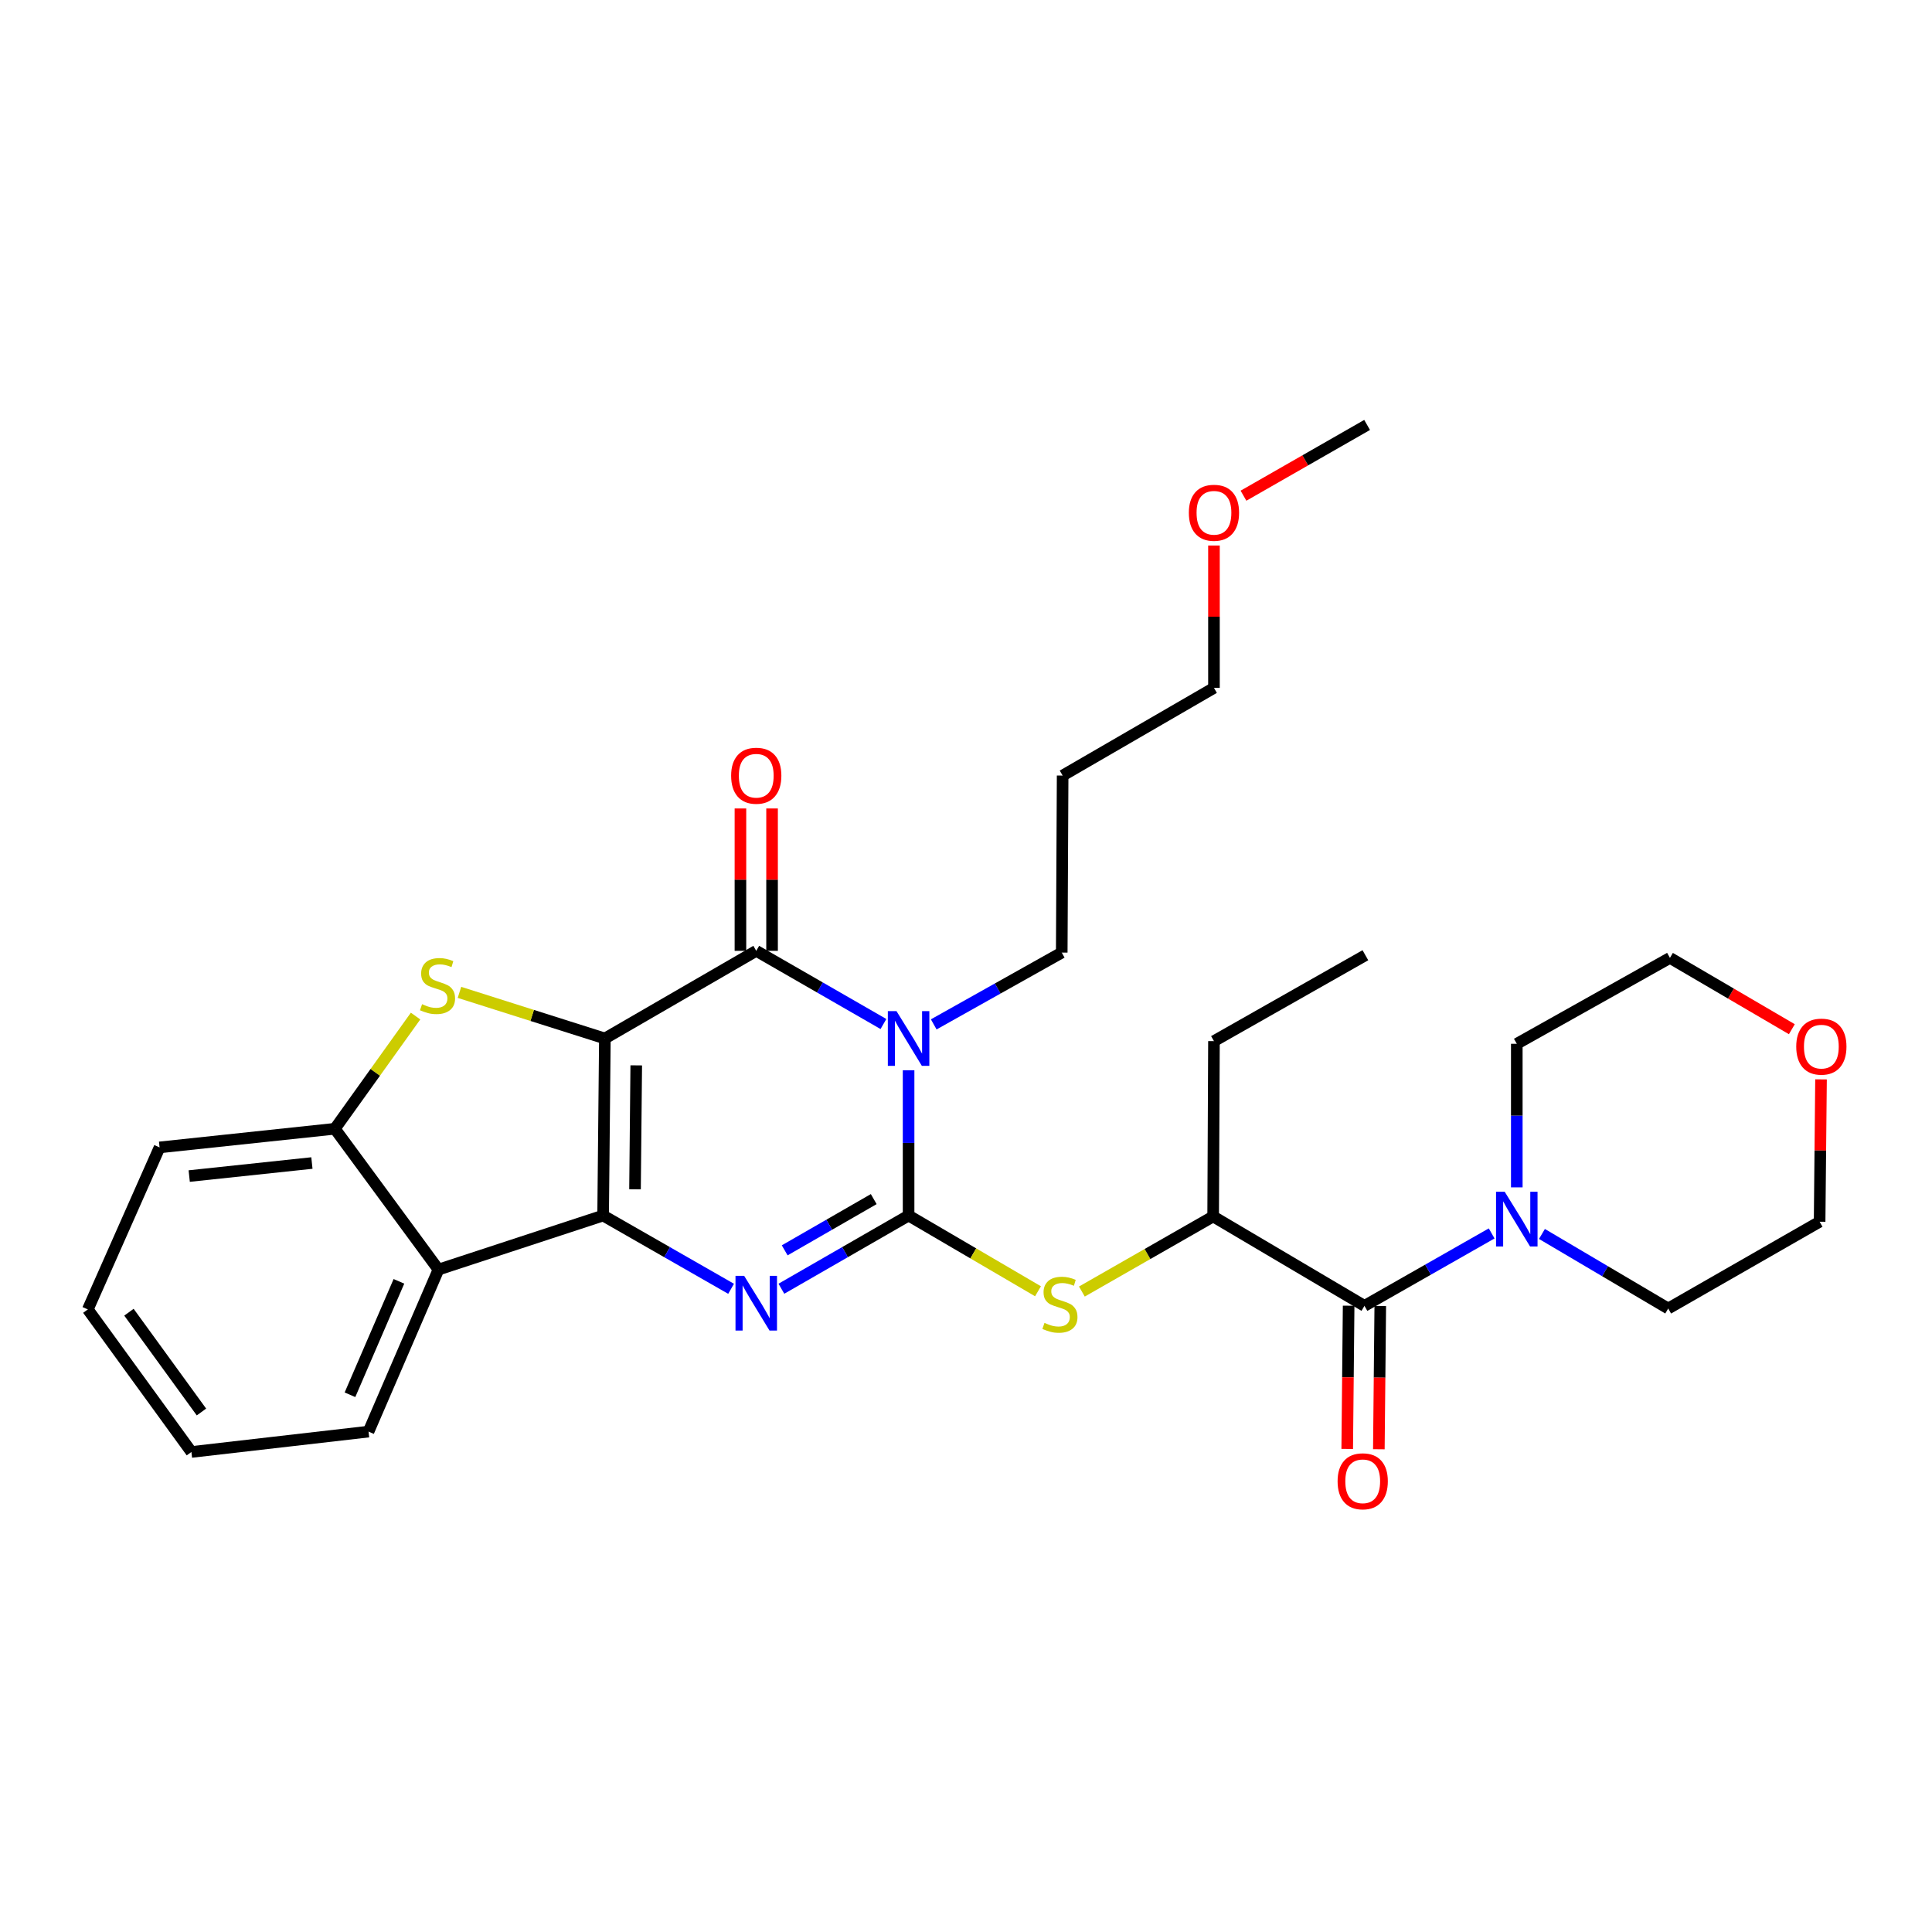 <?xml version='1.0' encoding='iso-8859-1'?>
<svg version='1.1' baseProfile='full'
              xmlns='http://www.w3.org/2000/svg'
                      xmlns:rdkit='http://www.rdkit.org/xml'
                      xmlns:xlink='http://www.w3.org/1999/xlink'
                  xml:space='preserve'
width='1000px' height='1000px' viewBox='0 0 1000 1000'>
<!-- END OF HEADER -->
<rect style='opacity:1.0;fill:#FFFFFF;stroke:none' width='1000' height='1000' x='0' y='0'> </rect>
<path class='bond-1' d='M 313.083,537.521 L 312.174,629.162' style='fill:none;fill-rule:evenodd;stroke:#000000;stroke-width:6px;stroke-linecap:butt;stroke-linejoin:miter;stroke-opacity:1' />
<path class='bond-1' d='M 329.32,551.43 L 328.683,615.579' style='fill:none;fill-rule:evenodd;stroke:#000000;stroke-width:6px;stroke-linecap:butt;stroke-linejoin:miter;stroke-opacity:1' />
<path class='bond-4' d='M 313.083,537.521 L 391.434,492.155' style='fill:none;fill-rule:evenodd;stroke:#000000;stroke-width:6px;stroke-linecap:butt;stroke-linejoin:miter;stroke-opacity:1' />
<path class='bond-5' d='M 313.083,537.521 L 275.449,525.585' style='fill:none;fill-rule:evenodd;stroke:#000000;stroke-width:6px;stroke-linecap:butt;stroke-linejoin:miter;stroke-opacity:1' />
<path class='bond-5' d='M 275.449,525.585 L 237.815,513.649' style='fill:none;fill-rule:evenodd;stroke:#CCCC00;stroke-width:6px;stroke-linecap:butt;stroke-linejoin:miter;stroke-opacity:1' />
<path class='bond-0' d='M 470.285,629.162 L 470.285,591.567' style='fill:none;fill-rule:evenodd;stroke:#000000;stroke-width:6px;stroke-linecap:butt;stroke-linejoin:miter;stroke-opacity:1' />
<path class='bond-0' d='M 470.285,591.567 L 470.285,553.972' style='fill:none;fill-rule:evenodd;stroke:#0000FF;stroke-width:6px;stroke-linecap:butt;stroke-linejoin:miter;stroke-opacity:1' />
<path class='bond-7' d='M 470.285,629.162 L 503.777,648.761' style='fill:none;fill-rule:evenodd;stroke:#000000;stroke-width:6px;stroke-linecap:butt;stroke-linejoin:miter;stroke-opacity:1' />
<path class='bond-7' d='M 503.777,648.761 L 537.269,668.36' style='fill:none;fill-rule:evenodd;stroke:#CCCC00;stroke-width:6px;stroke-linecap:butt;stroke-linejoin:miter;stroke-opacity:1' />
<path class='bond-31' d='M 470.285,629.162 L 437.367,648.105' style='fill:none;fill-rule:evenodd;stroke:#000000;stroke-width:6px;stroke-linecap:butt;stroke-linejoin:miter;stroke-opacity:1' />
<path class='bond-31' d='M 437.367,648.105 L 404.449,667.048' style='fill:none;fill-rule:evenodd;stroke:#0000FF;stroke-width:6px;stroke-linecap:butt;stroke-linejoin:miter;stroke-opacity:1' />
<path class='bond-31' d='M 452.243,620.653 L 429.2,633.913' style='fill:none;fill-rule:evenodd;stroke:#000000;stroke-width:6px;stroke-linecap:butt;stroke-linejoin:miter;stroke-opacity:1' />
<path class='bond-31' d='M 429.2,633.913 L 406.157,647.173' style='fill:none;fill-rule:evenodd;stroke:#0000FF;stroke-width:6px;stroke-linecap:butt;stroke-linejoin:miter;stroke-opacity:1' />
<path class='bond-3' d='M 312.174,629.162 L 345.292,648.122' style='fill:none;fill-rule:evenodd;stroke:#000000;stroke-width:6px;stroke-linecap:butt;stroke-linejoin:miter;stroke-opacity:1' />
<path class='bond-3' d='M 345.292,648.122 L 378.411,667.082' style='fill:none;fill-rule:evenodd;stroke:#0000FF;stroke-width:6px;stroke-linecap:butt;stroke-linejoin:miter;stroke-opacity:1' />
<path class='bond-6' d='M 312.174,629.162 L 226.945,657.126' style='fill:none;fill-rule:evenodd;stroke:#000000;stroke-width:6px;stroke-linecap:butt;stroke-linejoin:miter;stroke-opacity:1' />
<path class='bond-2' d='M 457.271,530.033 L 424.353,511.094' style='fill:none;fill-rule:evenodd;stroke:#0000FF;stroke-width:6px;stroke-linecap:butt;stroke-linejoin:miter;stroke-opacity:1' />
<path class='bond-2' d='M 424.353,511.094 L 391.434,492.155' style='fill:none;fill-rule:evenodd;stroke:#000000;stroke-width:6px;stroke-linecap:butt;stroke-linejoin:miter;stroke-opacity:1' />
<path class='bond-14' d='M 483.298,530.222 L 516.426,511.639' style='fill:none;fill-rule:evenodd;stroke:#0000FF;stroke-width:6px;stroke-linecap:butt;stroke-linejoin:miter;stroke-opacity:1' />
<path class='bond-14' d='M 516.426,511.639 L 549.555,493.056' style='fill:none;fill-rule:evenodd;stroke:#000000;stroke-width:6px;stroke-linecap:butt;stroke-linejoin:miter;stroke-opacity:1' />
<path class='bond-12' d='M 399.621,492.155 L 399.621,455.308' style='fill:none;fill-rule:evenodd;stroke:#000000;stroke-width:6px;stroke-linecap:butt;stroke-linejoin:miter;stroke-opacity:1' />
<path class='bond-12' d='M 399.621,455.308 L 399.621,418.46' style='fill:none;fill-rule:evenodd;stroke:#FF0000;stroke-width:6px;stroke-linecap:butt;stroke-linejoin:miter;stroke-opacity:1' />
<path class='bond-12' d='M 383.247,492.155 L 383.247,455.308' style='fill:none;fill-rule:evenodd;stroke:#000000;stroke-width:6px;stroke-linecap:butt;stroke-linejoin:miter;stroke-opacity:1' />
<path class='bond-12' d='M 383.247,455.308 L 383.247,418.46' style='fill:none;fill-rule:evenodd;stroke:#FF0000;stroke-width:6px;stroke-linecap:butt;stroke-linejoin:miter;stroke-opacity:1' />
<path class='bond-9' d='M 215.101,525.912 L 194.211,555.082' style='fill:none;fill-rule:evenodd;stroke:#CCCC00;stroke-width:6px;stroke-linecap:butt;stroke-linejoin:miter;stroke-opacity:1' />
<path class='bond-9' d='M 194.211,555.082 L 173.32,584.251' style='fill:none;fill-rule:evenodd;stroke:#000000;stroke-width:6px;stroke-linecap:butt;stroke-linejoin:miter;stroke-opacity:1' />
<path class='bond-16' d='M 226.945,657.126 L 190.749,740.999' style='fill:none;fill-rule:evenodd;stroke:#000000;stroke-width:6px;stroke-linecap:butt;stroke-linejoin:miter;stroke-opacity:1' />
<path class='bond-16' d='M 206.482,663.219 L 181.144,721.93' style='fill:none;fill-rule:evenodd;stroke:#000000;stroke-width:6px;stroke-linecap:butt;stroke-linejoin:miter;stroke-opacity:1' />
<path class='bond-30' d='M 226.945,657.126 L 173.32,584.251' style='fill:none;fill-rule:evenodd;stroke:#000000;stroke-width:6px;stroke-linecap:butt;stroke-linejoin:miter;stroke-opacity:1' />
<path class='bond-11' d='M 559.982,668.5 L 593.953,649.068' style='fill:none;fill-rule:evenodd;stroke:#CCCC00;stroke-width:6px;stroke-linecap:butt;stroke-linejoin:miter;stroke-opacity:1' />
<path class='bond-11' d='M 593.953,649.068 L 627.924,629.635' style='fill:none;fill-rule:evenodd;stroke:#000000;stroke-width:6px;stroke-linecap:butt;stroke-linejoin:miter;stroke-opacity:1' />
<path class='bond-8' d='M 706.239,675.911 L 627.924,629.635' style='fill:none;fill-rule:evenodd;stroke:#000000;stroke-width:6px;stroke-linecap:butt;stroke-linejoin:miter;stroke-opacity:1' />
<path class='bond-10' d='M 706.239,675.911 L 739.16,657.164' style='fill:none;fill-rule:evenodd;stroke:#000000;stroke-width:6px;stroke-linecap:butt;stroke-linejoin:miter;stroke-opacity:1' />
<path class='bond-10' d='M 739.16,657.164 L 772.082,638.417' style='fill:none;fill-rule:evenodd;stroke:#0000FF;stroke-width:6px;stroke-linecap:butt;stroke-linejoin:miter;stroke-opacity:1' />
<path class='bond-13' d='M 698.052,675.83 L 697.684,712.897' style='fill:none;fill-rule:evenodd;stroke:#000000;stroke-width:6px;stroke-linecap:butt;stroke-linejoin:miter;stroke-opacity:1' />
<path class='bond-13' d='M 697.684,712.897 L 697.316,749.964' style='fill:none;fill-rule:evenodd;stroke:#FF0000;stroke-width:6px;stroke-linecap:butt;stroke-linejoin:miter;stroke-opacity:1' />
<path class='bond-13' d='M 714.426,675.992 L 714.058,713.059' style='fill:none;fill-rule:evenodd;stroke:#000000;stroke-width:6px;stroke-linecap:butt;stroke-linejoin:miter;stroke-opacity:1' />
<path class='bond-13' d='M 714.058,713.059 L 713.69,750.127' style='fill:none;fill-rule:evenodd;stroke:#FF0000;stroke-width:6px;stroke-linecap:butt;stroke-linejoin:miter;stroke-opacity:1' />
<path class='bond-20' d='M 173.32,584.251 L 82.597,593.894' style='fill:none;fill-rule:evenodd;stroke:#000000;stroke-width:6px;stroke-linecap:butt;stroke-linejoin:miter;stroke-opacity:1' />
<path class='bond-20' d='M 161.442,601.98 L 97.936,608.73' style='fill:none;fill-rule:evenodd;stroke:#000000;stroke-width:6px;stroke-linecap:butt;stroke-linejoin:miter;stroke-opacity:1' />
<path class='bond-17' d='M 798.106,638.694 L 830.783,657.989' style='fill:none;fill-rule:evenodd;stroke:#0000FF;stroke-width:6px;stroke-linecap:butt;stroke-linejoin:miter;stroke-opacity:1' />
<path class='bond-17' d='M 830.783,657.989 L 863.459,677.284' style='fill:none;fill-rule:evenodd;stroke:#000000;stroke-width:6px;stroke-linecap:butt;stroke-linejoin:miter;stroke-opacity:1' />
<path class='bond-18' d='M 785.09,614.58 L 785.09,577.424' style='fill:none;fill-rule:evenodd;stroke:#0000FF;stroke-width:6px;stroke-linecap:butt;stroke-linejoin:miter;stroke-opacity:1' />
<path class='bond-18' d='M 785.09,577.424 L 785.09,540.268' style='fill:none;fill-rule:evenodd;stroke:#000000;stroke-width:6px;stroke-linecap:butt;stroke-linejoin:miter;stroke-opacity:1' />
<path class='bond-21' d='M 627.924,629.635 L 628.343,538.894' style='fill:none;fill-rule:evenodd;stroke:#000000;stroke-width:6px;stroke-linecap:butt;stroke-linejoin:miter;stroke-opacity:1' />
<path class='bond-19' d='M 549.555,493.056 L 550.019,401.432' style='fill:none;fill-rule:evenodd;stroke:#000000;stroke-width:6px;stroke-linecap:butt;stroke-linejoin:miter;stroke-opacity:1' />
<path class='bond-15' d='M 927.459,532.717 L 895.91,514.26' style='fill:none;fill-rule:evenodd;stroke:#FF0000;stroke-width:6px;stroke-linecap:butt;stroke-linejoin:miter;stroke-opacity:1' />
<path class='bond-15' d='M 895.91,514.26 L 864.36,495.803' style='fill:none;fill-rule:evenodd;stroke:#000000;stroke-width:6px;stroke-linecap:butt;stroke-linejoin:miter;stroke-opacity:1' />
<path class='bond-33' d='M 942.56,558.679 L 942.194,595.522' style='fill:none;fill-rule:evenodd;stroke:#FF0000;stroke-width:6px;stroke-linecap:butt;stroke-linejoin:miter;stroke-opacity:1' />
<path class='bond-33' d='M 942.194,595.522 L 941.829,632.364' style='fill:none;fill-rule:evenodd;stroke:#000000;stroke-width:6px;stroke-linecap:butt;stroke-linejoin:miter;stroke-opacity:1' />
<path class='bond-28' d='M 190.749,740.999 L 99.071,751.542' style='fill:none;fill-rule:evenodd;stroke:#000000;stroke-width:6px;stroke-linecap:butt;stroke-linejoin:miter;stroke-opacity:1' />
<path class='bond-24' d='M 863.459,677.284 L 941.829,632.364' style='fill:none;fill-rule:evenodd;stroke:#000000;stroke-width:6px;stroke-linecap:butt;stroke-linejoin:miter;stroke-opacity:1' />
<path class='bond-23' d='M 785.09,540.268 L 864.36,495.803' style='fill:none;fill-rule:evenodd;stroke:#000000;stroke-width:6px;stroke-linecap:butt;stroke-linejoin:miter;stroke-opacity:1' />
<path class='bond-25' d='M 550.019,401.432 L 628.343,356.048' style='fill:none;fill-rule:evenodd;stroke:#000000;stroke-width:6px;stroke-linecap:butt;stroke-linejoin:miter;stroke-opacity:1' />
<path class='bond-29' d='M 82.597,593.894 L 45.455,677.748' style='fill:none;fill-rule:evenodd;stroke:#000000;stroke-width:6px;stroke-linecap:butt;stroke-linejoin:miter;stroke-opacity:1' />
<path class='bond-27' d='M 628.343,538.894 L 706.721,494.429' style='fill:none;fill-rule:evenodd;stroke:#000000;stroke-width:6px;stroke-linecap:butt;stroke-linejoin:miter;stroke-opacity:1' />
<path class='bond-22' d='M 628.343,282.354 L 628.343,319.201' style='fill:none;fill-rule:evenodd;stroke:#FF0000;stroke-width:6px;stroke-linecap:butt;stroke-linejoin:miter;stroke-opacity:1' />
<path class='bond-22' d='M 628.343,319.201 L 628.343,356.048' style='fill:none;fill-rule:evenodd;stroke:#000000;stroke-width:6px;stroke-linecap:butt;stroke-linejoin:miter;stroke-opacity:1' />
<path class='bond-26' d='M 643.626,256.577 L 675.619,238.264' style='fill:none;fill-rule:evenodd;stroke:#FF0000;stroke-width:6px;stroke-linecap:butt;stroke-linejoin:miter;stroke-opacity:1' />
<path class='bond-26' d='M 675.619,238.264 L 707.613,219.951' style='fill:none;fill-rule:evenodd;stroke:#000000;stroke-width:6px;stroke-linecap:butt;stroke-linejoin:miter;stroke-opacity:1' />
<path class='bond-32' d='M 99.071,751.542 L 45.455,677.748' style='fill:none;fill-rule:evenodd;stroke:#000000;stroke-width:6px;stroke-linecap:butt;stroke-linejoin:miter;stroke-opacity:1' />
<path class='bond-32' d='M 104.276,730.848 L 66.744,679.193' style='fill:none;fill-rule:evenodd;stroke:#000000;stroke-width:6px;stroke-linecap:butt;stroke-linejoin:miter;stroke-opacity:1' />
<path  class='atom-3' d='M 464.025 523.361
L 473.305 538.361
Q 474.225 539.841, 475.705 542.521
Q 477.185 545.201, 477.265 545.361
L 477.265 523.361
L 481.025 523.361
L 481.025 551.681
L 477.145 551.681
L 467.185 535.281
Q 466.025 533.361, 464.785 531.161
Q 463.585 528.961, 463.225 528.281
L 463.225 551.681
L 459.545 551.681
L 459.545 523.361
L 464.025 523.361
' fill='#0000FF'/>
<path  class='atom-4' d='M 385.174 660.377
L 394.454 675.377
Q 395.374 676.857, 396.854 679.537
Q 398.334 682.217, 398.414 682.377
L 398.414 660.377
L 402.174 660.377
L 402.174 688.697
L 398.294 688.697
L 388.334 672.297
Q 387.174 670.377, 385.934 668.177
Q 384.734 665.977, 384.374 665.297
L 384.374 688.697
L 380.694 688.697
L 380.694 660.377
L 385.174 660.377
' fill='#0000FF'/>
<path  class='atom-6' d='M 218.463 519.768
Q 218.783 519.888, 220.103 520.448
Q 221.423 521.008, 222.863 521.368
Q 224.343 521.688, 225.783 521.688
Q 228.463 521.688, 230.023 520.408
Q 231.583 519.088, 231.583 516.808
Q 231.583 515.248, 230.783 514.288
Q 230.023 513.328, 228.823 512.808
Q 227.623 512.288, 225.623 511.688
Q 223.103 510.928, 221.583 510.208
Q 220.103 509.488, 219.023 507.968
Q 217.983 506.448, 217.983 503.888
Q 217.983 500.328, 220.383 498.128
Q 222.823 495.928, 227.623 495.928
Q 230.903 495.928, 234.623 497.488
L 233.703 500.568
Q 230.303 499.168, 227.743 499.168
Q 224.983 499.168, 223.463 500.328
Q 221.943 501.448, 221.983 503.408
Q 221.983 504.928, 222.743 505.848
Q 223.543 506.768, 224.663 507.288
Q 225.823 507.808, 227.743 508.408
Q 230.303 509.208, 231.823 510.008
Q 233.343 510.808, 234.423 512.448
Q 235.543 514.048, 235.543 516.808
Q 235.543 520.728, 232.903 522.848
Q 230.303 524.928, 225.943 524.928
Q 223.423 524.928, 221.503 524.368
Q 219.623 523.848, 217.383 522.928
L 218.463 519.768
' fill='#CCCC00'/>
<path  class='atom-8' d='M 540.618 684.721
Q 540.938 684.841, 542.258 685.401
Q 543.578 685.961, 545.018 686.321
Q 546.498 686.641, 547.938 686.641
Q 550.618 686.641, 552.178 685.361
Q 553.738 684.041, 553.738 681.761
Q 553.738 680.201, 552.938 679.241
Q 552.178 678.281, 550.978 677.761
Q 549.778 677.241, 547.778 676.641
Q 545.258 675.881, 543.738 675.161
Q 542.258 674.441, 541.178 672.921
Q 540.138 671.401, 540.138 668.841
Q 540.138 665.281, 542.538 663.081
Q 544.978 660.881, 549.778 660.881
Q 553.058 660.881, 556.778 662.441
L 555.858 665.521
Q 552.458 664.121, 549.898 664.121
Q 547.138 664.121, 545.618 665.281
Q 544.098 666.401, 544.138 668.361
Q 544.138 669.881, 544.898 670.801
Q 545.698 671.721, 546.818 672.241
Q 547.978 672.761, 549.898 673.361
Q 552.458 674.161, 553.978 674.961
Q 555.498 675.761, 556.578 677.401
Q 557.698 679.001, 557.698 681.761
Q 557.698 685.681, 555.058 687.801
Q 552.458 689.881, 548.098 689.881
Q 545.578 689.881, 543.658 689.321
Q 541.778 688.801, 539.538 687.881
L 540.618 684.721
' fill='#CCCC00'/>
<path  class='atom-11' d='M 778.83 616.849
L 788.11 631.849
Q 789.03 633.329, 790.51 636.009
Q 791.99 638.689, 792.07 638.849
L 792.07 616.849
L 795.83 616.849
L 795.83 645.169
L 791.95 645.169
L 781.99 628.769
Q 780.83 626.849, 779.59 624.649
Q 778.39 622.449, 778.03 621.769
L 778.03 645.169
L 774.35 645.169
L 774.35 616.849
L 778.83 616.849
' fill='#0000FF'/>
<path  class='atom-13' d='M 378.434 401.512
Q 378.434 394.712, 381.794 390.912
Q 385.154 387.112, 391.434 387.112
Q 397.714 387.112, 401.074 390.912
Q 404.434 394.712, 404.434 401.512
Q 404.434 408.392, 401.034 412.312
Q 397.634 416.192, 391.434 416.192
Q 385.194 416.192, 381.794 412.312
Q 378.434 408.432, 378.434 401.512
M 391.434 412.992
Q 395.754 412.992, 398.074 410.112
Q 400.434 407.192, 400.434 401.512
Q 400.434 395.952, 398.074 393.152
Q 395.754 390.312, 391.434 390.312
Q 387.114 390.312, 384.754 393.112
Q 382.434 395.912, 382.434 401.512
Q 382.434 407.232, 384.754 410.112
Q 387.114 412.992, 391.434 412.992
' fill='#FF0000'/>
<path  class='atom-14' d='M 692.338 766.714
Q 692.338 759.914, 695.698 756.114
Q 699.058 752.314, 705.338 752.314
Q 711.618 752.314, 714.978 756.114
Q 718.338 759.914, 718.338 766.714
Q 718.338 773.594, 714.938 777.514
Q 711.538 781.394, 705.338 781.394
Q 699.098 781.394, 695.698 777.514
Q 692.338 773.634, 692.338 766.714
M 705.338 778.194
Q 709.658 778.194, 711.978 775.314
Q 714.338 772.394, 714.338 766.714
Q 714.338 761.154, 711.978 758.354
Q 709.658 755.514, 705.338 755.514
Q 701.018 755.514, 698.658 758.314
Q 696.338 761.114, 696.338 766.714
Q 696.338 772.434, 698.658 775.314
Q 701.018 778.194, 705.338 778.194
' fill='#FF0000'/>
<path  class='atom-16' d='M 929.729 541.731
Q 929.729 534.931, 933.089 531.131
Q 936.449 527.331, 942.729 527.331
Q 949.009 527.331, 952.369 531.131
Q 955.729 534.931, 955.729 541.731
Q 955.729 548.611, 952.329 552.531
Q 948.929 556.411, 942.729 556.411
Q 936.489 556.411, 933.089 552.531
Q 929.729 548.651, 929.729 541.731
M 942.729 553.211
Q 947.049 553.211, 949.369 550.331
Q 951.729 547.411, 951.729 541.731
Q 951.729 536.171, 949.369 533.371
Q 947.049 530.531, 942.729 530.531
Q 938.409 530.531, 936.049 533.331
Q 933.729 536.131, 933.729 541.731
Q 933.729 547.451, 936.049 550.331
Q 938.409 553.211, 942.729 553.211
' fill='#FF0000'/>
<path  class='atom-23' d='M 615.343 265.406
Q 615.343 258.606, 618.703 254.806
Q 622.063 251.006, 628.343 251.006
Q 634.623 251.006, 637.983 254.806
Q 641.343 258.606, 641.343 265.406
Q 641.343 272.286, 637.943 276.206
Q 634.543 280.086, 628.343 280.086
Q 622.103 280.086, 618.703 276.206
Q 615.343 272.326, 615.343 265.406
M 628.343 276.886
Q 632.663 276.886, 634.983 274.006
Q 637.343 271.086, 637.343 265.406
Q 637.343 259.846, 634.983 257.046
Q 632.663 254.206, 628.343 254.206
Q 624.023 254.206, 621.663 257.006
Q 619.343 259.806, 619.343 265.406
Q 619.343 271.126, 621.663 274.006
Q 624.023 276.886, 628.343 276.886
' fill='#FF0000'/>
</svg>
